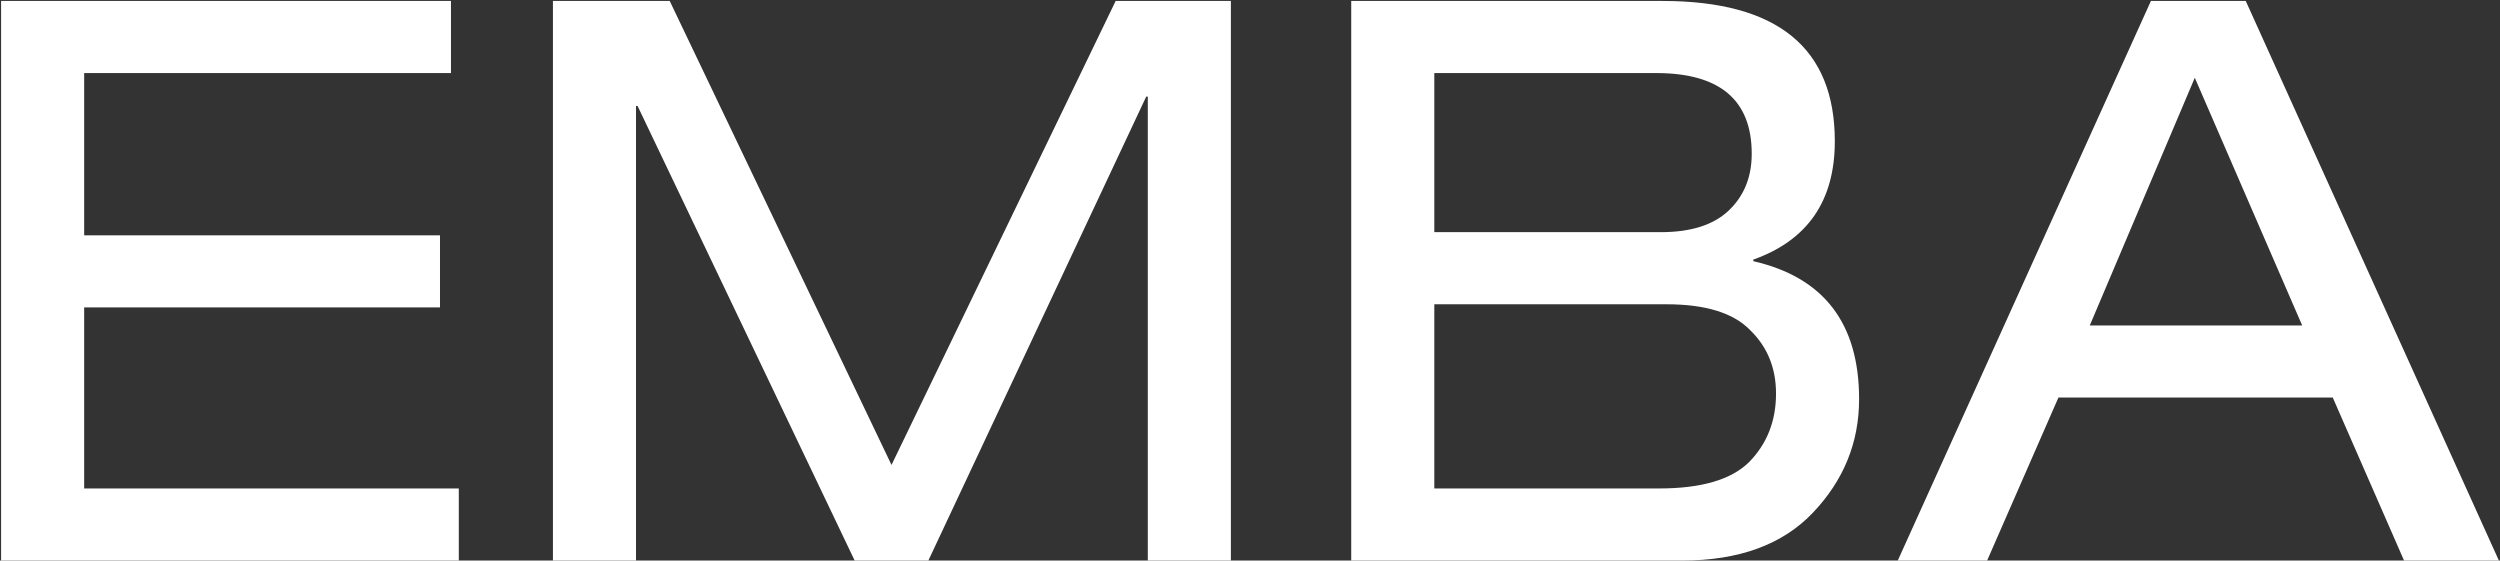 <svg xmlns="http://www.w3.org/2000/svg" width="1610" height="361" viewBox="0 0 1610 361" fill="none"><rect x="0" y="0" width="1610" height="361" fill="#333333" stroke="none"/><path d="M0.699 361V0.616H290.42V47.052H54.202V151.533H283.353V197.969H54.202V314.564H295.467V361H0.699ZM574.134 299.422L718.49 0.616H792.686V361H739.184V62.194H738.174L597.857 361H550.412L410.599 68.251H409.589V361H356.087V0.616H431.293L574.134 299.422ZM923.694 314.564H1068.55C1095.81 314.564 1115.16 308.844 1126.6 297.403C1138.04 285.626 1143.76 270.988 1143.76 253.491C1143.76 237.002 1138.21 223.374 1127.1 212.607C1116.34 201.502 1098.33 195.95 1073.1 195.95H923.694V314.564ZM923.694 149.514H1069.56C1088.74 149.514 1103.21 144.972 1112.97 135.886C1123.07 126.465 1128.11 114.183 1128.11 99.04C1128.11 64.382 1107.59 47.052 1066.53 47.052H923.694V149.514ZM870.191 361V0.616H1070.57C1144.6 0.616 1181.62 30.732 1181.62 90.965C1181.62 129.325 1164.12 154.73 1129.12 167.18V168.19C1174.55 178.621 1197.26 208.232 1197.26 257.024C1197.26 284.953 1187.34 309.348 1167.48 330.211C1147.97 350.737 1119.87 361 1083.19 361H870.191ZM1548.22 361L1502.29 256.014H1325.63L1279.7 361H1222.16L1385.19 0.616H1446.26L1609.29 361H1548.22ZM1482.6 209.578L1413.45 50.081L1345.82 209.578H1482.6Z" fill="white"></path></svg>